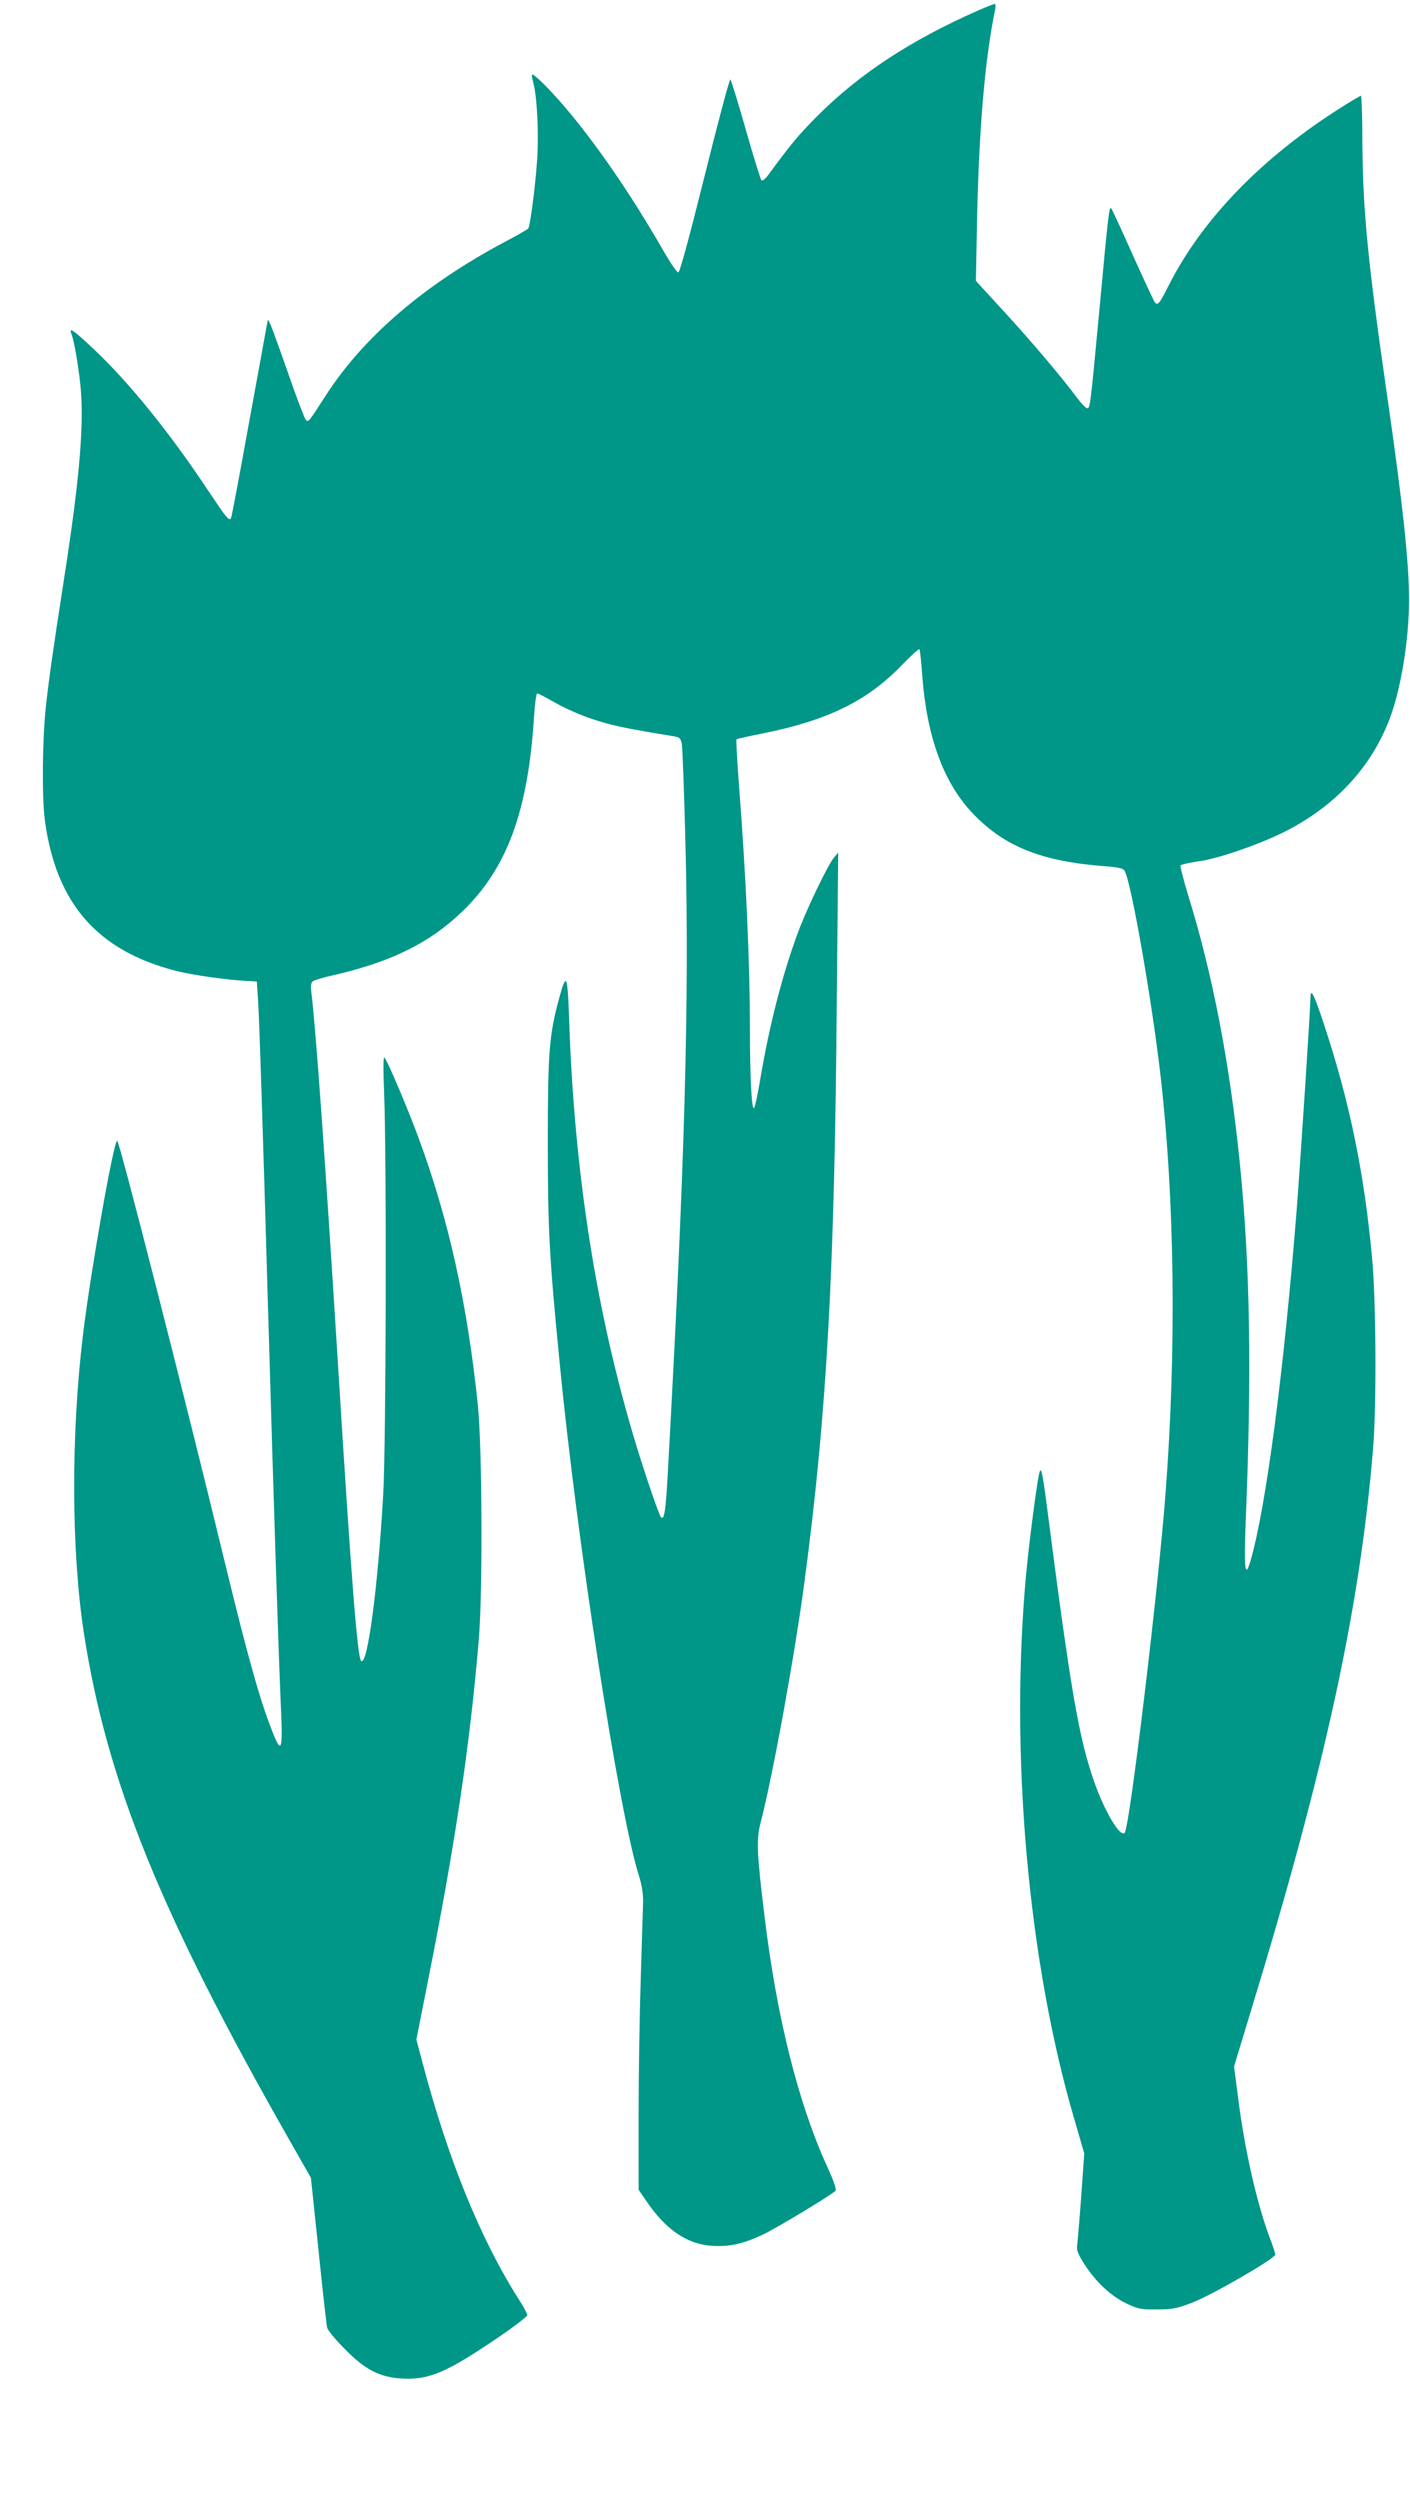 <?xml version="1.0" standalone="no"?>
<!DOCTYPE svg PUBLIC "-//W3C//DTD SVG 20010904//EN"
 "http://www.w3.org/TR/2001/REC-SVG-20010904/DTD/svg10.dtd">
<svg version="1.0" xmlns="http://www.w3.org/2000/svg"
 width="722pt" height="1280pt" viewBox="0 0 722 1280"
 preserveAspectRatio="xMidYMid meet">
<g transform="translate(0,1280) scale(0.1,-0.1)"
fill="#009688" stroke="none">
<path d="M5010 12747 c-349 -154 -611 -326 -830 -546 -93 -94 -135 -145 -244
-294 -17 -23 -32 -35 -37 -30 -5 5 -41 122 -80 259 -39 137 -75 253 -79 257
-4 5 -63 -216 -131 -490 -79 -317 -128 -498 -136 -498 -7 0 -45 56 -84 125
-161 279 -339 538 -500 726 -78 91 -157 169 -165 162 -2 -3 1 -19 6 -38 20
-71 30 -264 20 -405 -10 -138 -35 -328 -45 -345 -3 -4 -58 -36 -123 -70 -409
-218 -720 -484 -914 -785 -91 -141 -89 -139 -103 -123 -6 7 -47 114 -90 238
-43 124 -84 236 -90 249 l-13 25 -6 -30 c-3 -16 -44 -243 -92 -504 -47 -261
-88 -478 -91 -483 -10 -16 -22 -1 -115 138 -197 297 -398 546 -578 718 -108
103 -140 126 -125 90 14 -36 34 -151 46 -258 21 -197 -2 -476 -81 -985 -63
-406 -79 -523 -96 -675 -17 -166 -20 -460 -4 -577 57 -421 266 -663 665 -767
81 -22 265 -48 365 -53 l55 -3 7 -105 c6 -99 25 -684 48 -1485 33 -1136 56
-1851 69 -2140 10 -226 1 -235 -62 -64 -53 142 -114 362 -212 764 -219 905
-554 2215 -565 2215 -18 0 -137 -676 -175 -993 -62 -514 -60 -1103 4 -1525
117 -759 391 -1437 1053 -2599 l110 -193 39 -372 c21 -205 41 -383 44 -395 3
-13 42 -61 88 -107 107 -110 183 -149 302 -154 135 -6 225 33 488 212 81 55
147 106 147 113 0 7 -19 43 -43 80 -195 305 -363 719 -491 1203 l-34 128 63
318 c136 685 212 1193 257 1734 20 241 17 980 -5 1195 -54 521 -149 950 -304
1370 -61 164 -159 394 -174 410 -7 7 -7 -56 -2 -185 13 -320 10 -1805 -5
-2055 -27 -475 -81 -880 -113 -848 -19 19 -50 413 -119 1528 -64 1026 -114
1726 -136 1896 -4 32 -1 48 8 55 7 6 58 21 113 33 292 68 485 164 651 323 231
222 339 516 369 1006 4 61 11 112 16 112 5 0 47 -22 94 -49 47 -27 133 -65
193 -84 93 -31 158 -45 402 -85 40 -6 45 -10 51 -40 4 -18 12 -250 19 -515 20
-801 -3 -1638 -91 -3227 -10 -186 -18 -235 -34 -218 -10 10 -73 193 -126 365
-205 674 -319 1396 -345 2191 -8 227 -14 238 -53 93 -49 -180 -56 -277 -56
-731 0 -446 8 -592 61 -1130 89 -918 303 -2299 406 -2625 15 -47 22 -92 21
-135 -1 -36 -7 -211 -12 -389 -6 -178 -11 -494 -11 -703 l0 -379 41 -60 c98
-144 207 -219 333 -227 92 -6 158 9 260 56 66 31 326 187 373 224 8 6 -3 41
-42 127 -147 322 -257 761 -319 1271 -41 332 -44 402 -21 489 63 245 174 853
225 1237 114 860 154 1574 165 2994 l7 735 -21 -25 c-33 -39 -145 -273 -189
-395 -78 -213 -143 -468 -188 -734 -13 -80 -28 -149 -33 -154 -12 -12 -21 159
-21 399 0 343 -20 794 -57 1267 -9 119 -14 219 -12 222 3 2 63 16 135 30 333
67 537 167 714 352 45 46 84 82 88 79 3 -3 9 -61 14 -129 22 -312 107 -548
252 -704 163 -175 354 -253 684 -278 70 -5 95 -11 101 -24 35 -64 143 -686
185 -1061 71 -629 80 -1388 25 -2115 -36 -487 -185 -1723 -210 -1749 -23 -25
-103 110 -157 264 -78 225 -119 462 -237 1375 -29 225 -35 248 -46 190 -15
-77 -49 -341 -64 -497 -86 -918 8 -1986 246 -2798 l51 -175 -16 -225 c-9 -124
-19 -237 -21 -252 -3 -18 8 -44 36 -88 60 -93 138 -166 216 -203 61 -29 77
-32 158 -31 78 0 102 5 180 35 100 38 425 226 425 246 0 7 -9 34 -19 62 -69
173 -137 466 -171 739 l-21 162 81 267 c386 1262 564 2081 631 2898 18 217 15
760 -5 973 -40 434 -114 794 -242 1184 -55 168 -74 206 -74 148 0 -56 -50
-818 -70 -1080 -66 -831 -156 -1519 -236 -1799 -29 -100 -35 -47 -25 210 31
753 22 1303 -30 1819 -51 511 -140 975 -265 1376 -24 80 -42 149 -39 153 3 5
44 14 92 21 95 13 284 77 417 140 261 125 451 319 552 565 64 154 109 419 109
635 0 190 -32 487 -110 1030 -101 697 -126 957 -129 1307 0 134 -4 243 -7 243
-3 0 -46 -25 -95 -56 -409 -257 -718 -575 -890 -916 -47 -93 -56 -105 -71 -85
-5 6 -56 116 -113 242 -56 127 -106 234 -110 238 -10 12 -14 -16 -60 -513 -47
-502 -48 -510 -63 -510 -7 0 -28 22 -47 47 -83 112 -242 299 -377 446 l-146
159 6 311 c10 471 40 824 93 1080 3 15 2 27 -3 27 -4 0 -42 -15 -83 -33z"/>
</g>
</svg>

